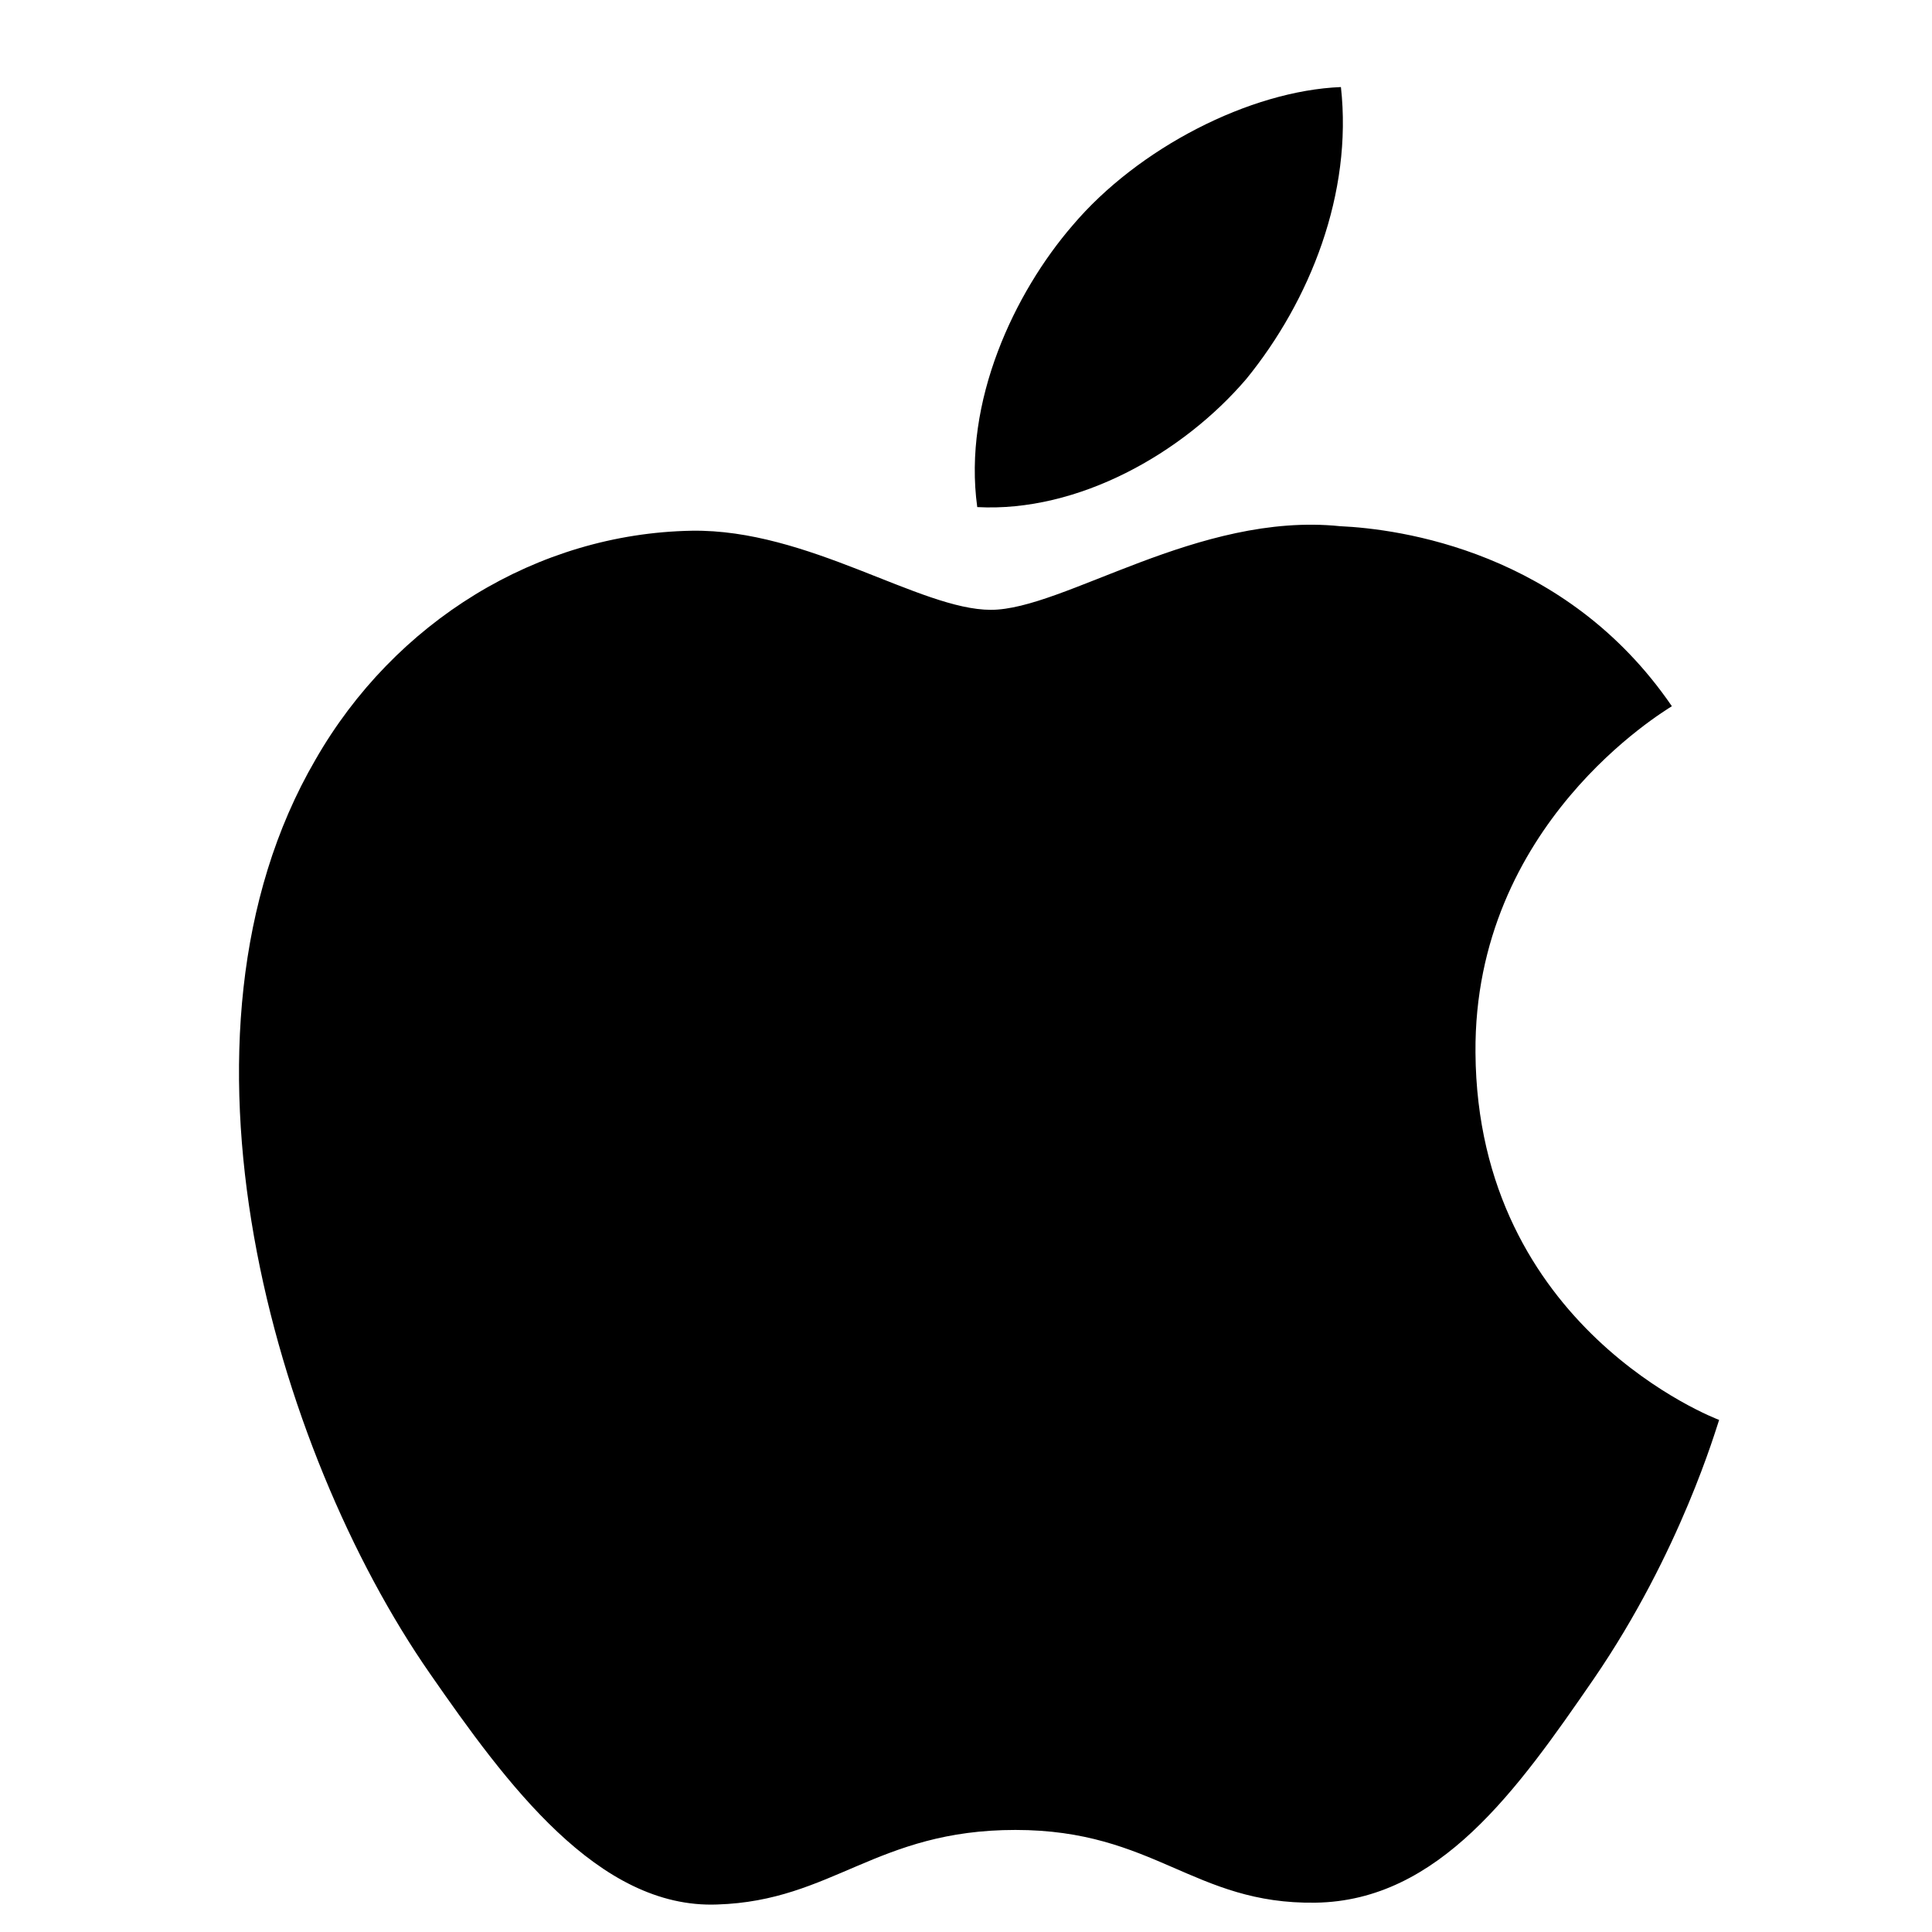 <svg width="17" height="17" viewBox="0 0 17 17" fill="none" xmlns="http://www.w3.org/2000/svg">
<g clip-path="url(#clip0_1058_1028)">
<path d="M15.127 12.494C15.103 12.558 14.791 13.654 14.023 14.774C13.351 15.75 12.663 16.726 11.575 16.742C10.503 16.758 10.159 16.102 8.935 16.102C7.711 16.102 7.327 16.726 6.311 16.758C5.263 16.798 4.455 15.694 3.783 14.726C2.415 12.758 1.359 9.118 2.775 6.686C3.471 5.47 4.727 4.694 6.087 4.67C7.111 4.654 8.095 5.366 8.719 5.366C9.359 5.366 10.543 4.502 11.791 4.63C12.311 4.654 13.775 4.846 14.711 6.214C14.639 6.262 12.967 7.254 12.983 9.262C12.999 11.686 15.103 12.486 15.127 12.494ZM10.967 3.334C11.527 2.646 11.903 1.702 11.799 0.766C10.999 0.798 10.015 1.302 9.439 1.982C8.927 2.574 8.471 3.534 8.599 4.462C9.487 4.51 10.407 3.99 10.967 3.334Z" fill="black"/>
</g>
<defs>
<clipPath id="clip0_1058_1028">
<rect width="16" height="16" fill="white" transform="translate(0.615 0.766)"/>
</clipPath>
</defs>
</svg>

